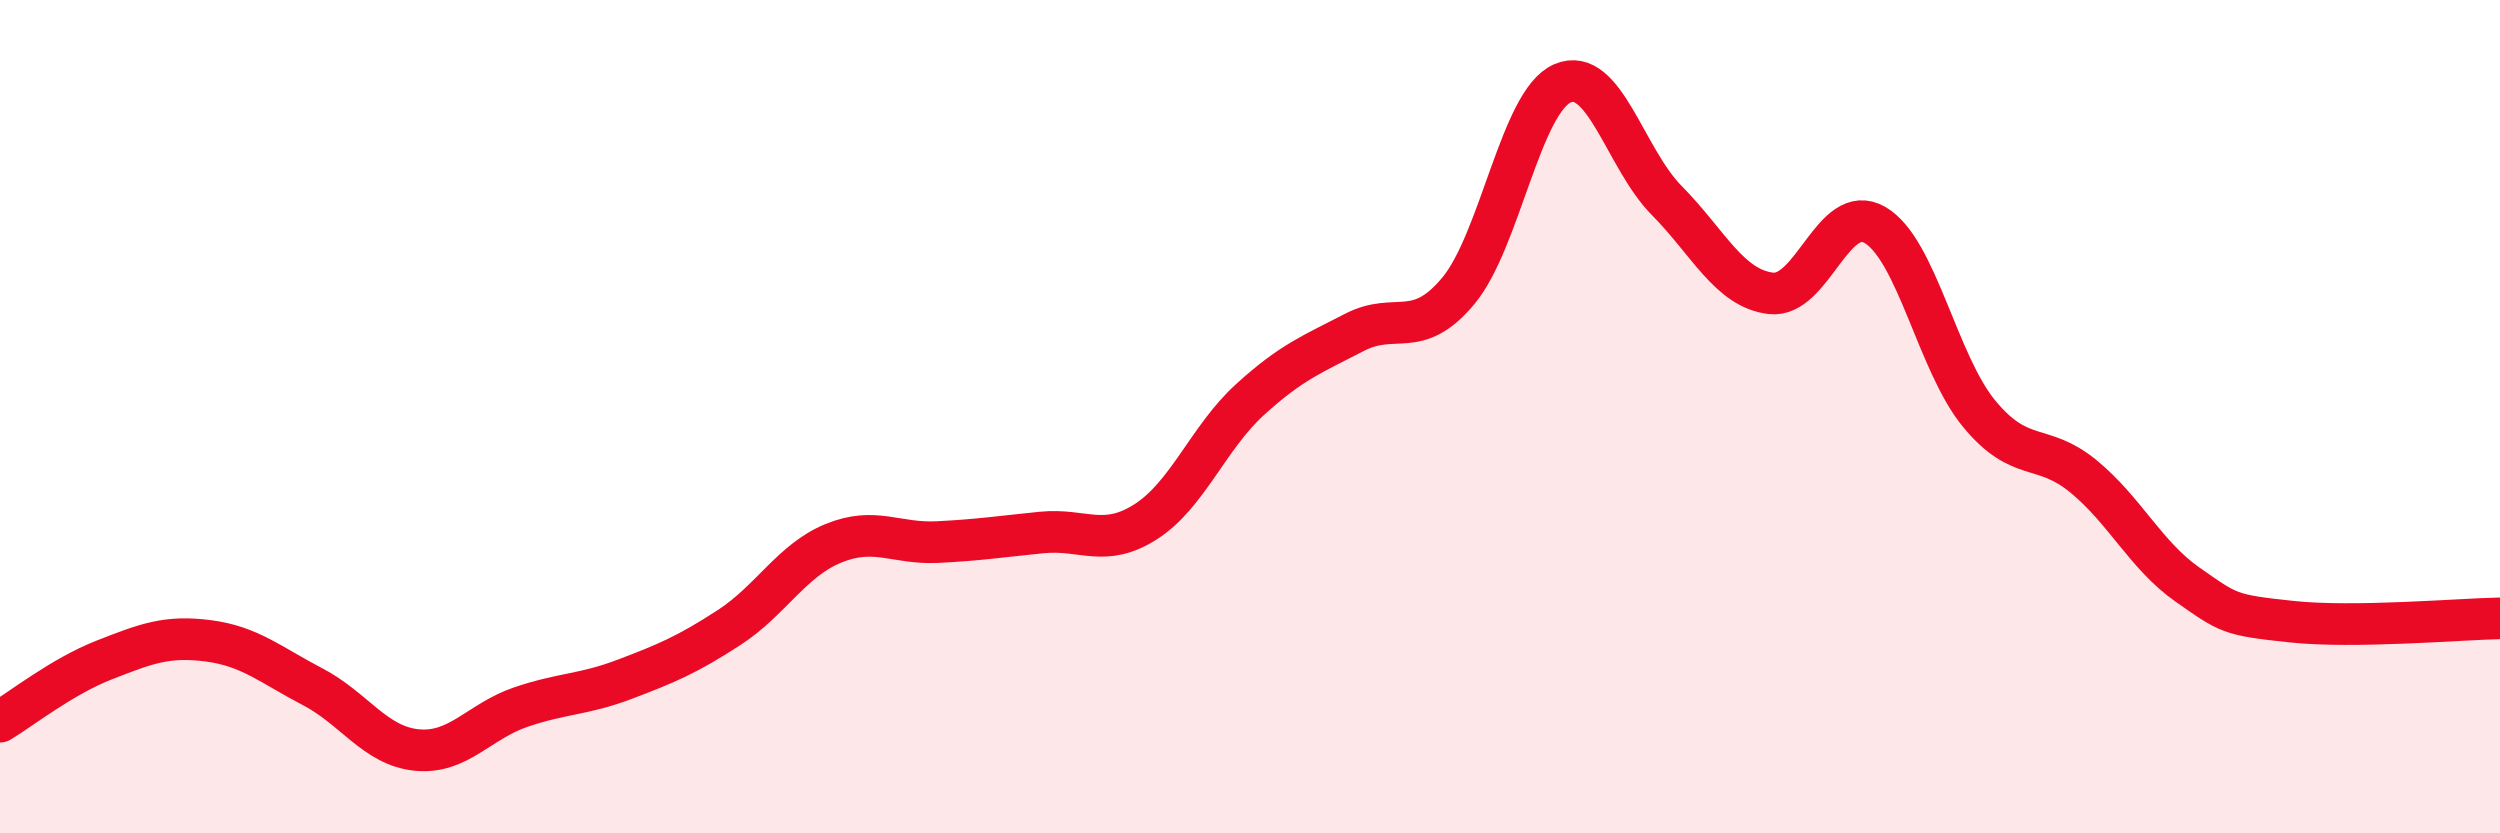 
    <svg width="60" height="20" viewBox="0 0 60 20" xmlns="http://www.w3.org/2000/svg">
      <path
        d="M 0,17.32 C 0.5,17.02 1.5,16.23 2.5,15.84 C 3.5,15.45 4,15.25 5,15.38 C 6,15.51 6.5,15.96 7.5,16.48 C 8.5,17 9,17.9 10,18 C 11,18.1 11.5,17.31 12.5,16.97 C 13.5,16.63 14,16.68 15,16.3 C 16,15.92 16.5,15.71 17.5,15.06 C 18.5,14.41 19,13.45 20,13.04 C 21,12.63 21.5,13.06 22.5,13.01 C 23.5,12.96 24,12.88 25,12.78 C 26,12.68 26.5,13.16 27.5,12.52 C 28.5,11.88 29,10.5 30,9.59 C 31,8.68 31.5,8.5 32.5,7.98 C 33.5,7.46 34,8.18 35,6.98 C 36,5.78 36.5,2.43 37.5,2 C 38.5,1.57 39,3.8 40,4.81 C 41,5.82 41.5,6.92 42.5,7.04 C 43.5,7.16 44,4.82 45,5.4 C 46,5.98 46.5,8.72 47.5,9.93 C 48.5,11.14 49,10.61 50,11.43 C 51,12.25 51.5,13.33 52.5,14.03 C 53.5,14.73 53.5,14.76 55,14.92 C 56.5,15.08 59,14.86 60,14.84L60 20L0 20Z"
        fill="#EB0A25"
        opacity="0.1"
        stroke-linecap="round"
        stroke-linejoin="round"
      />
      <path
        d="M 0,17.32 C 0.5,17.02 1.5,16.23 2.5,15.84 C 3.5,15.45 4,15.25 5,15.38 C 6,15.51 6.5,15.96 7.5,16.48 C 8.5,17 9,17.9 10,18 C 11,18.1 11.5,17.31 12.5,16.97 C 13.5,16.63 14,16.68 15,16.3 C 16,15.92 16.5,15.71 17.5,15.06 C 18.5,14.41 19,13.45 20,13.04 C 21,12.63 21.5,13.06 22.5,13.01 C 23.5,12.96 24,12.88 25,12.78 C 26,12.68 26.5,13.16 27.5,12.52 C 28.5,11.88 29,10.5 30,9.59 C 31,8.68 31.5,8.5 32.5,7.98 C 33.5,7.46 34,8.18 35,6.98 C 36,5.78 36.5,2.43 37.5,2 C 38.5,1.57 39,3.8 40,4.81 C 41,5.82 41.5,6.92 42.5,7.04 C 43.5,7.16 44,4.82 45,5.4 C 46,5.98 46.5,8.72 47.5,9.93 C 48.5,11.14 49,10.61 50,11.43 C 51,12.25 51.5,13.33 52.5,14.03 C 53.5,14.73 53.5,14.76 55,14.92 C 56.5,15.08 59,14.86 60,14.84"
        stroke="#EB0A25"
        stroke-width="1"
        fill="none"
        stroke-linecap="round"
        stroke-linejoin="round"
      />
    </svg>
  